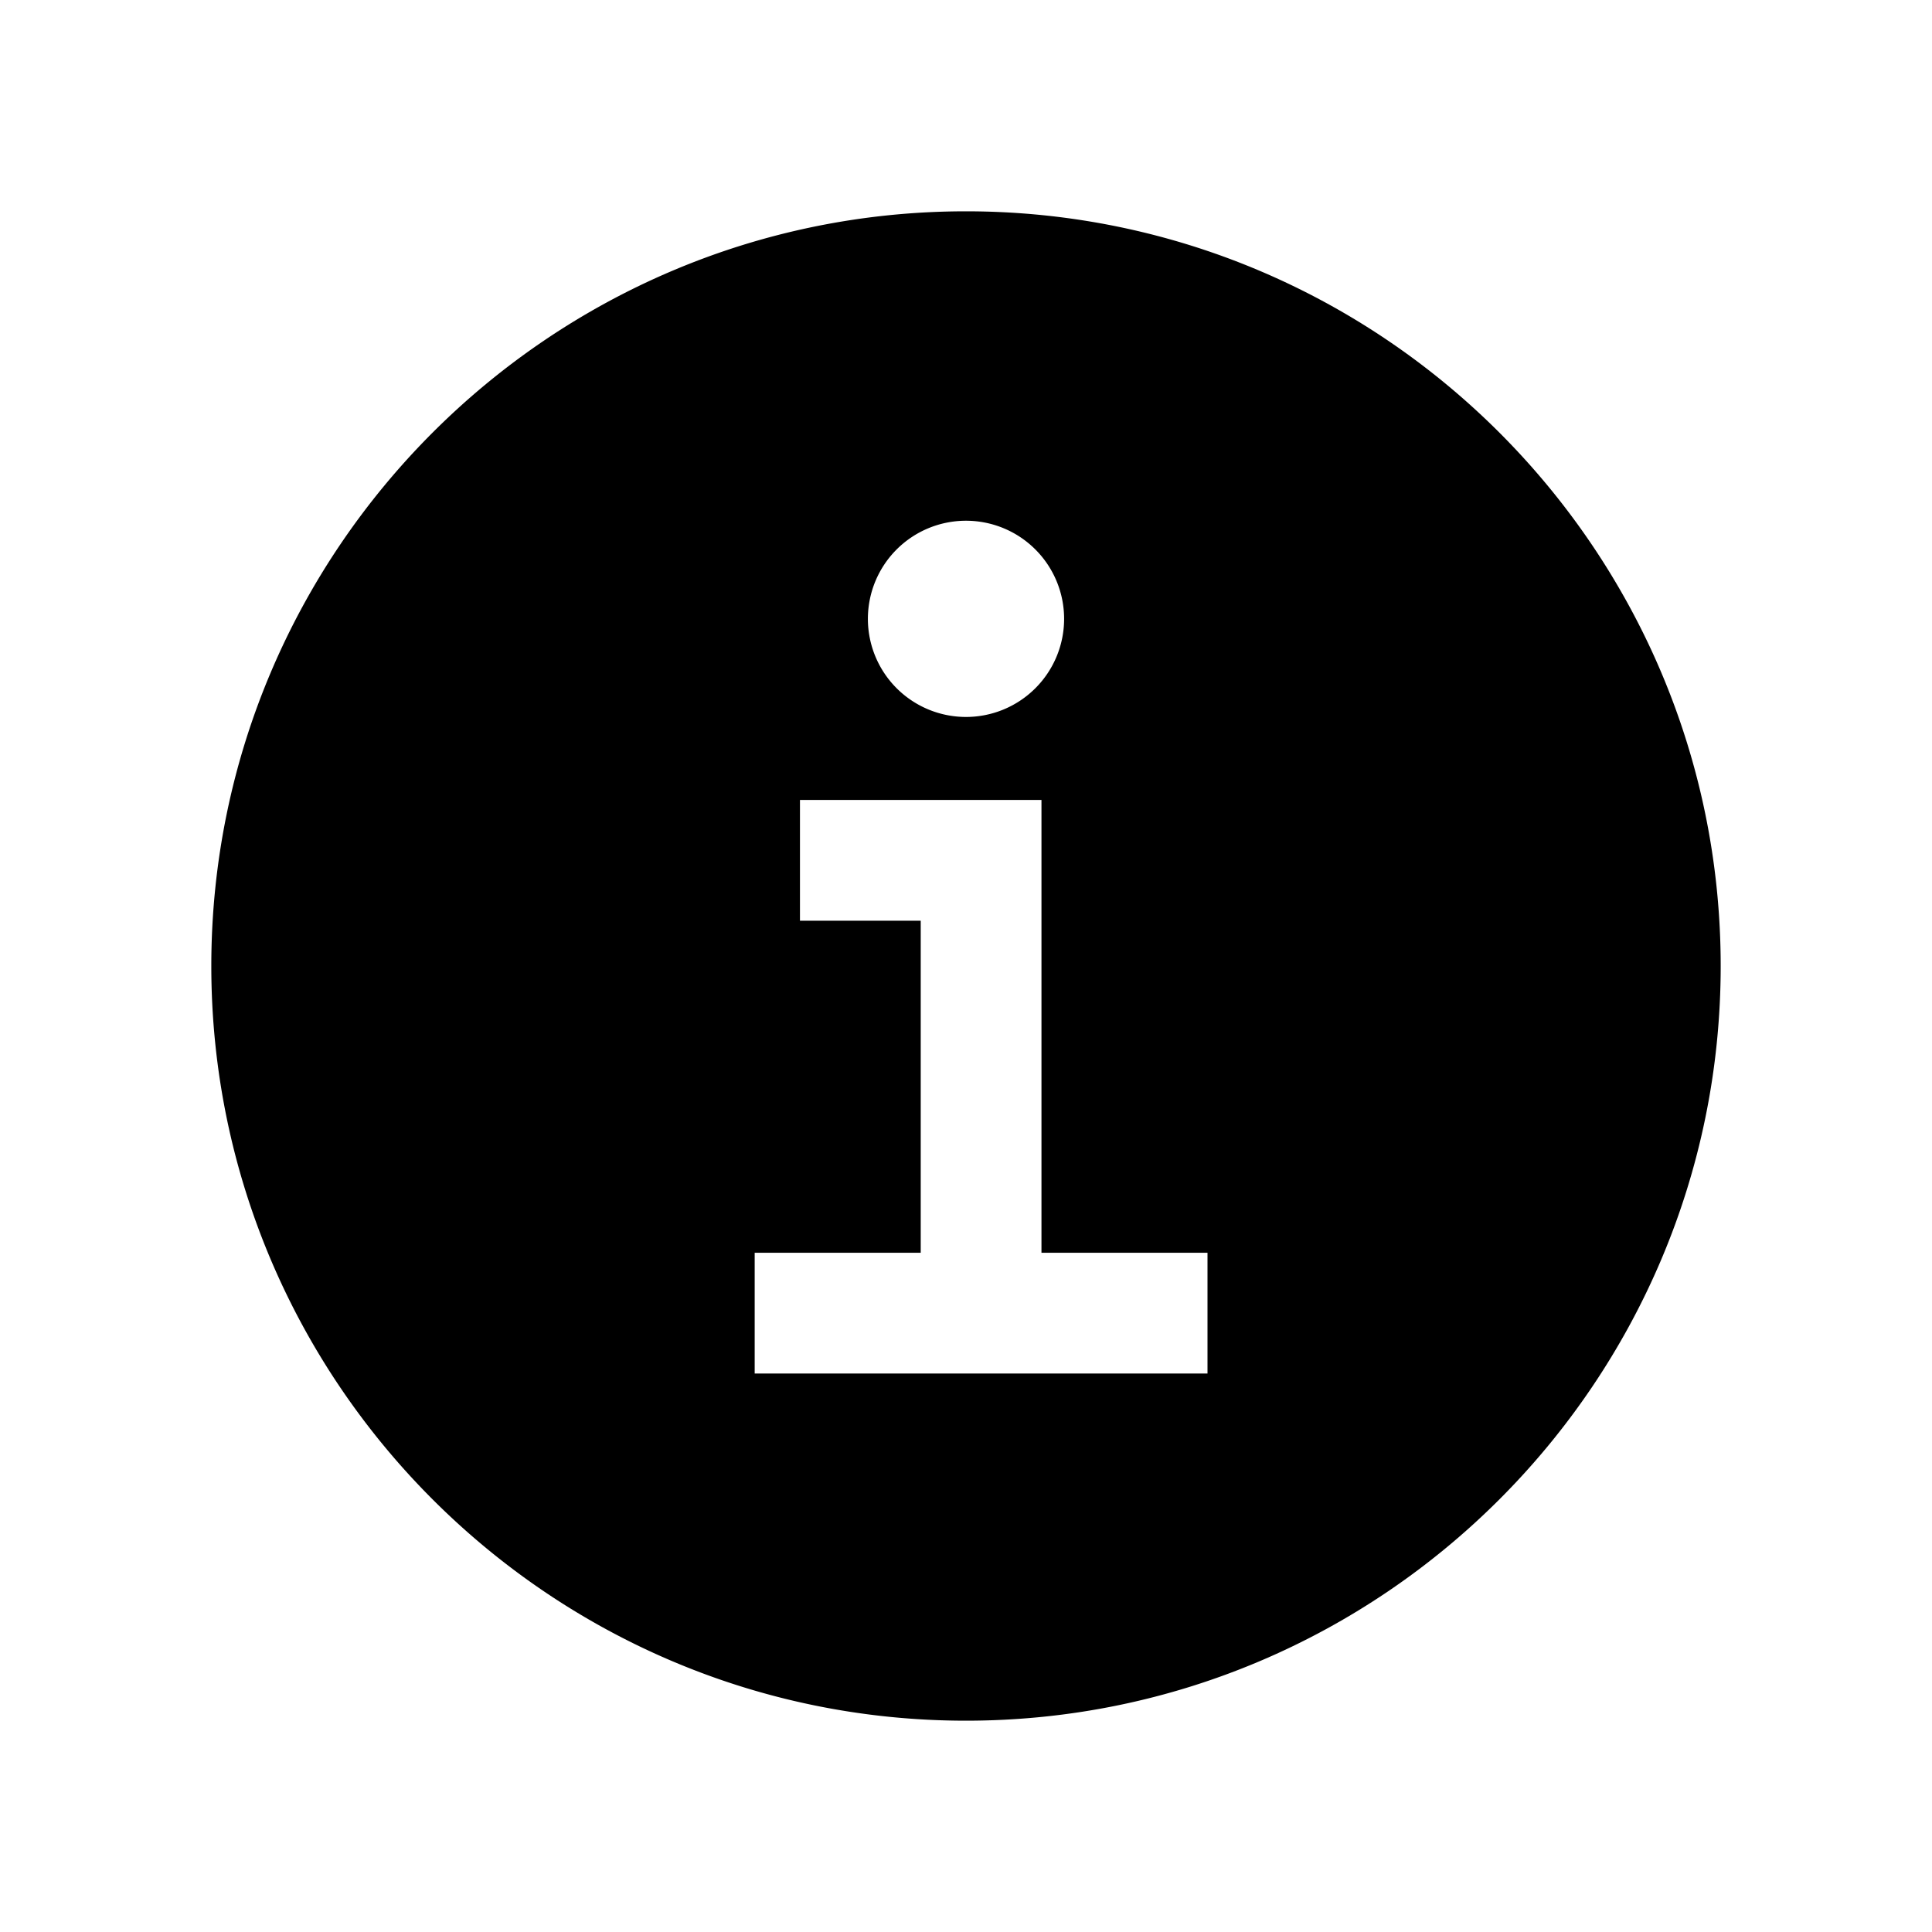 <svg viewBox="0 0 512 512" xmlns="http://www.w3.org/2000/svg"><path d="m256 56c-110.28 0-200 89.72-200 200s89.72 200 200 200 200-89.72 200-200-89.72-200-200-200zm0 82a26 26 0 1 1 -26 26 26 26 0 0 1 26-26zm64 226h-120v-32h44v-88h-32v-32h64v120h44z"/></svg>